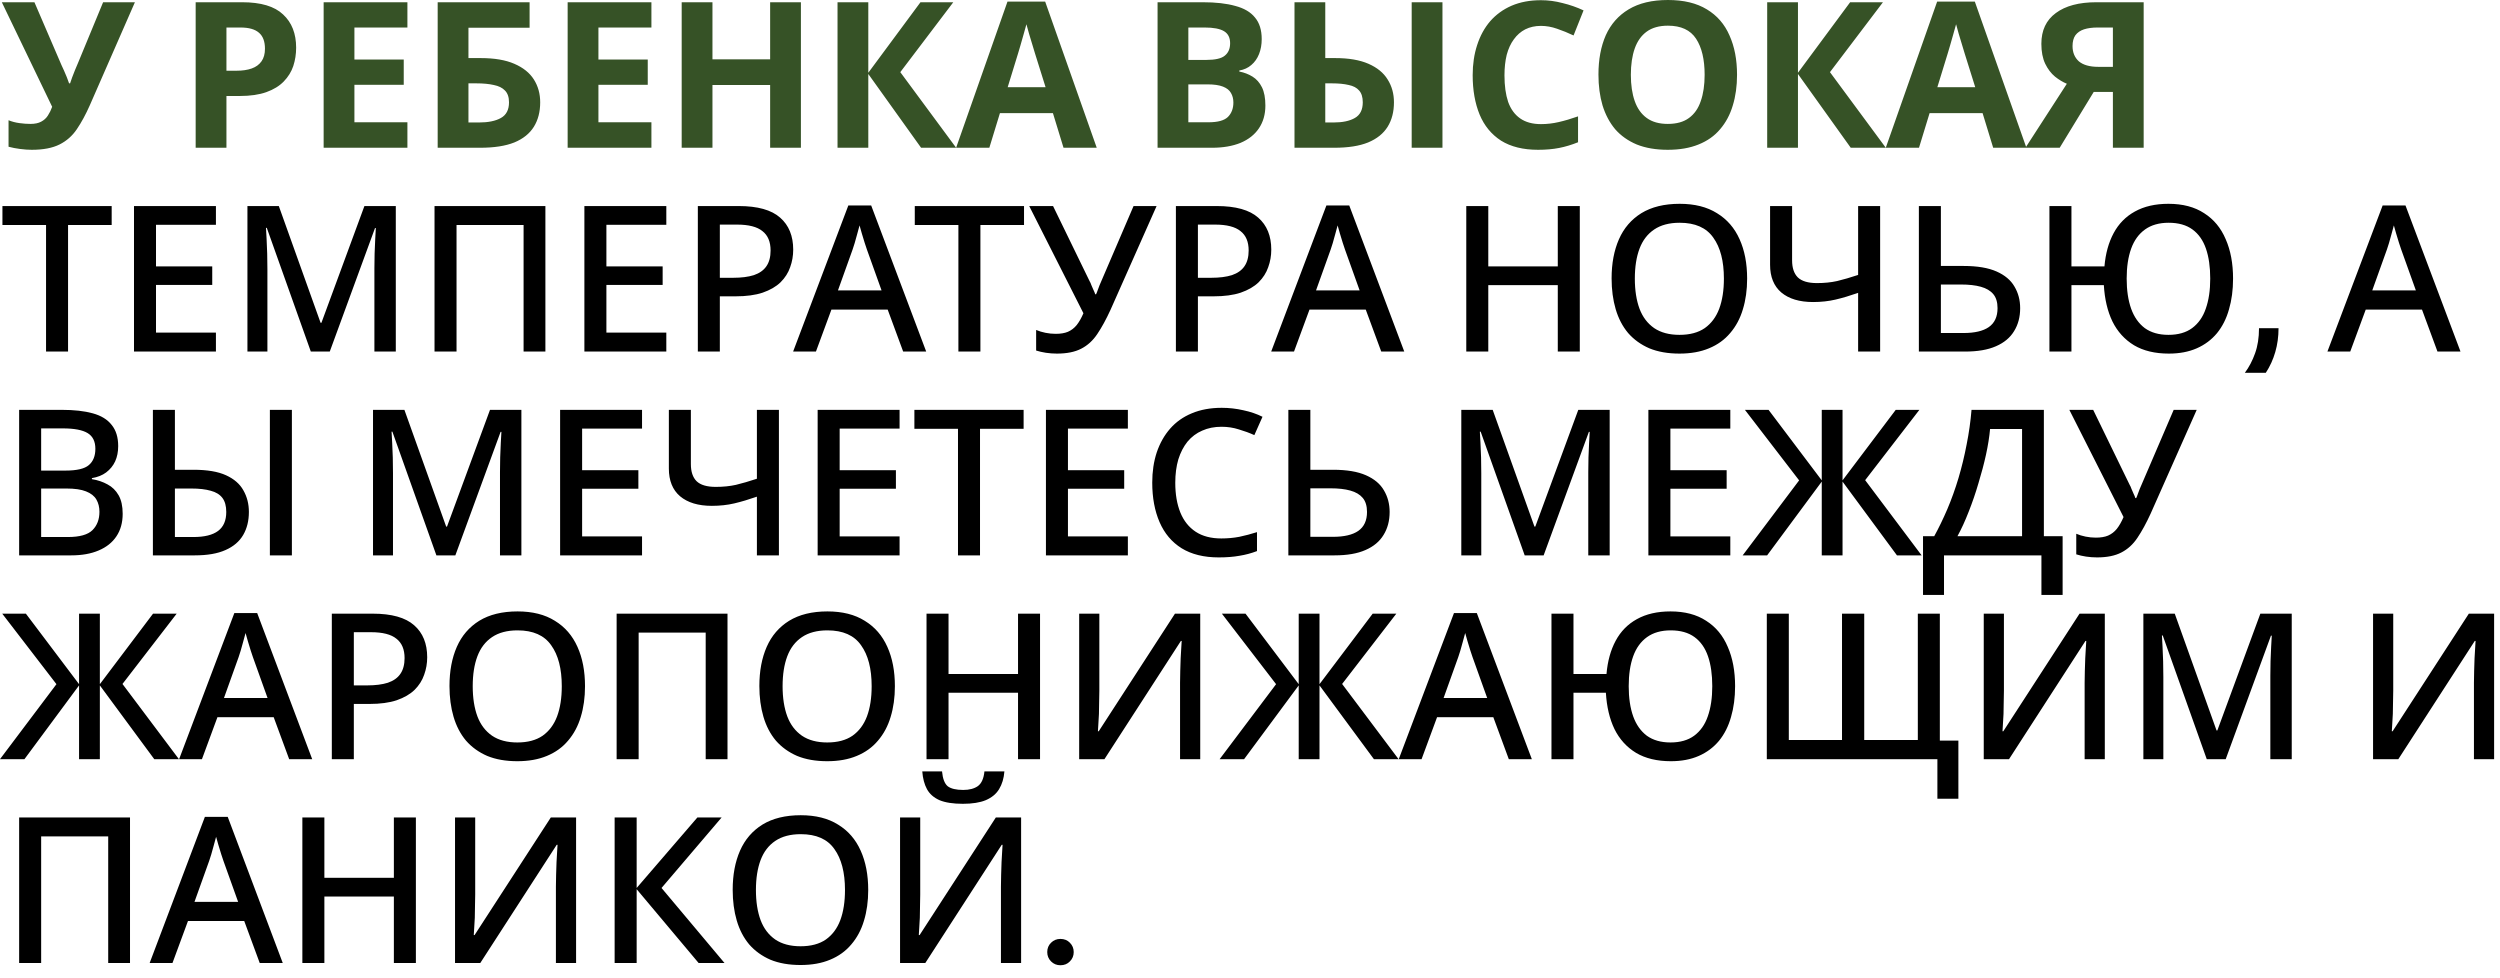 <?xml version="1.0" encoding="UTF-8"?> <svg xmlns="http://www.w3.org/2000/svg" width="184" height="72" viewBox="0 0 184 72" fill="none"><path d="M6.614 7.74C6.314 8.42 5.994 9.01 5.654 9.51C5.324 10 4.899 10.375 4.379 10.635C3.859 10.895 3.179 11.025 2.339 11.025C2.079 11.025 1.794 11.005 1.484 10.965C1.174 10.925 0.889 10.87 0.629 10.8V8.85C0.869 8.95 1.134 9.02 1.424 9.06C1.714 9.1 1.984 9.12 2.234 9.12C2.564 9.12 2.829 9.065 3.029 8.955C3.239 8.845 3.404 8.695 3.524 8.505C3.654 8.305 3.759 8.09 3.839 7.86L0.134 0.165H2.534L4.529 4.8C4.579 4.9 4.639 5.03 4.709 5.19C4.779 5.35 4.849 5.515 4.919 5.685C4.989 5.855 5.044 6.005 5.084 6.135H5.159C5.199 6.015 5.249 5.87 5.309 5.7C5.379 5.52 5.449 5.34 5.519 5.16C5.599 4.97 5.669 4.805 5.729 4.665L7.589 0.165H9.929L6.614 7.74ZM17.821 0.165C19.201 0.165 20.206 0.465 20.836 1.065C21.476 1.655 21.796 2.47 21.796 3.51C21.796 3.98 21.726 4.43 21.586 4.86C21.446 5.28 21.211 5.66 20.881 6C20.561 6.33 20.136 6.59 19.606 6.78C19.076 6.97 18.421 7.065 17.641 7.065H16.666V10.875H14.401V0.165H17.821ZM17.701 2.025H16.666V5.205H17.416C17.846 5.205 18.216 5.15 18.526 5.04C18.836 4.93 19.076 4.755 19.246 4.515C19.416 4.275 19.501 3.965 19.501 3.585C19.501 3.055 19.356 2.665 19.066 2.415C18.776 2.155 18.321 2.025 17.701 2.025ZM29.985 10.875H23.82V0.165H29.985V2.025H26.085V4.38H29.715V6.24H26.085V9H29.985V10.875ZM32.213 10.875V0.165H38.978V2.04H34.478V4.275H35.378C36.388 4.275 37.213 4.415 37.853 4.695C38.503 4.975 38.983 5.36 39.293 5.85C39.603 6.34 39.758 6.9 39.758 7.53C39.758 8.23 39.603 8.83 39.293 9.33C38.983 9.83 38.503 10.215 37.853 10.485C37.203 10.745 36.363 10.875 35.333 10.875H32.213ZM35.243 9.015C35.933 9.015 36.473 8.905 36.863 8.685C37.263 8.465 37.463 8.08 37.463 7.53C37.463 7.15 37.363 6.86 37.163 6.66C36.973 6.46 36.698 6.325 36.338 6.255C35.988 6.175 35.563 6.135 35.063 6.135H34.478V9.015H35.243ZM47.944 10.875H41.779V0.165H47.944V2.025H44.044V4.38H47.674V6.24H44.044V9H47.944V10.875ZM58.947 10.875H56.682V6.255H52.437V10.875H50.172V0.165H52.437V4.365H56.682V0.165H58.947V10.875ZM70.372 10.875H67.792L63.907 5.445V10.875H61.642V0.165H63.907V5.355L67.747 0.165H70.162L66.262 5.31L70.372 10.875ZM78.275 10.875L77.495 8.325H73.595L72.815 10.875H70.37L74.15 0.12H76.925L80.72 10.875H78.275ZM76.175 3.93C76.125 3.76 76.06 3.545 75.98 3.285C75.9 3.025 75.82 2.76 75.74 2.49C75.66 2.22 75.595 1.985 75.545 1.785C75.495 1.985 75.425 2.235 75.335 2.535C75.255 2.825 75.175 3.105 75.095 3.375C75.025 3.635 74.97 3.82 74.93 3.93L74.165 6.42H76.955L76.175 3.93ZM88.527 0.165C89.477 0.165 90.272 0.255 90.912 0.435C91.562 0.605 92.047 0.89 92.367 1.29C92.697 1.68 92.862 2.21 92.862 2.88C92.862 3.28 92.797 3.645 92.667 3.975C92.537 4.305 92.347 4.575 92.097 4.785C91.857 4.995 91.562 5.13 91.212 5.19V5.265C91.572 5.335 91.897 5.46 92.187 5.64C92.477 5.82 92.707 6.08 92.877 6.42C93.047 6.76 93.132 7.21 93.132 7.77C93.132 8.42 92.972 8.98 92.652 9.45C92.342 9.91 91.892 10.265 91.302 10.515C90.712 10.755 90.012 10.875 89.202 10.875H85.197V0.165H88.527ZM88.782 4.41C89.442 4.41 89.897 4.305 90.147 4.095C90.407 3.885 90.537 3.58 90.537 3.18C90.537 2.77 90.387 2.475 90.087 2.295C89.787 2.115 89.312 2.025 88.662 2.025H87.462V4.41H88.782ZM87.462 6.21V9H88.947C89.627 9 90.102 8.87 90.372 8.61C90.642 8.34 90.777 7.985 90.777 7.545C90.777 7.275 90.717 7.04 90.597 6.84C90.487 6.64 90.292 6.485 90.012 6.375C89.732 6.265 89.352 6.21 88.872 6.21H87.462ZM95.275 10.875V0.165H97.54V4.275H98.275C99.265 4.275 100.08 4.415 100.72 4.695C101.36 4.975 101.83 5.36 102.13 5.85C102.44 6.34 102.595 6.9 102.595 7.53C102.595 8.23 102.44 8.83 102.13 9.33C101.82 9.83 101.34 10.215 100.69 10.485C100.05 10.745 99.22 10.875 98.2 10.875H95.275ZM98.14 9.015C98.81 9.015 99.335 8.905 99.715 8.685C100.105 8.465 100.3 8.08 100.3 7.53C100.3 7.15 100.21 6.86 100.03 6.66C99.86 6.46 99.605 6.325 99.265 6.255C98.925 6.175 98.515 6.135 98.035 6.135H97.54V9.015H98.14ZM103.9 10.875V0.165H106.165V10.875H103.9ZM113.414 1.905C112.984 1.905 112.599 1.99 112.259 2.16C111.929 2.33 111.649 2.575 111.419 2.895C111.189 3.205 111.014 3.585 110.894 4.035C110.784 4.485 110.729 4.99 110.729 5.55C110.729 6.31 110.819 6.96 110.999 7.5C111.189 8.03 111.484 8.435 111.884 8.715C112.284 8.995 112.794 9.135 113.414 9.135C113.854 9.135 114.289 9.085 114.719 8.985C115.159 8.885 115.634 8.745 116.144 8.565V10.47C115.674 10.66 115.209 10.8 114.749 10.89C114.289 10.98 113.774 11.025 113.204 11.025C112.104 11.025 111.194 10.8 110.474 10.35C109.764 9.89 109.239 9.25 108.899 8.43C108.559 7.6 108.389 6.635 108.389 5.535C108.389 4.725 108.499 3.985 108.719 3.315C108.939 2.635 109.259 2.05 109.679 1.56C110.109 1.07 110.634 0.69 111.254 0.42C111.884 0.15 112.604 0.015 113.414 0.015C113.944 0.015 114.474 0.085 115.004 0.225C115.544 0.355 116.059 0.535 116.549 0.765L115.814 2.61C115.414 2.42 115.009 2.255 114.599 2.115C114.199 1.975 113.804 1.905 113.414 1.905ZM127.846 5.505C127.846 6.335 127.741 7.09 127.531 7.77C127.331 8.44 127.021 9.02 126.601 9.51C126.191 10 125.661 10.375 125.011 10.635C124.371 10.895 123.616 11.025 122.746 11.025C121.876 11.025 121.116 10.895 120.466 10.635C119.826 10.365 119.296 9.99 118.876 9.51C118.466 9.02 118.156 8.435 117.946 7.755C117.746 7.075 117.646 6.32 117.646 5.49C117.646 4.38 117.826 3.415 118.186 2.595C118.556 1.775 119.116 1.14 119.866 0.69C120.626 0.23 121.591 -3.57628e-07 122.761 -3.57628e-07C123.921 -3.57628e-07 124.876 0.23 125.626 0.69C126.376 1.14 126.931 1.78 127.291 2.61C127.661 3.43 127.846 4.395 127.846 5.505ZM120.031 5.505C120.031 6.255 120.126 6.9 120.316 7.44C120.506 7.98 120.801 8.395 121.201 8.685C121.601 8.975 122.116 9.12 122.746 9.12C123.396 9.12 123.916 8.975 124.306 8.685C124.706 8.395 124.996 7.98 125.176 7.44C125.366 6.9 125.461 6.255 125.461 5.505C125.461 4.375 125.251 3.49 124.831 2.85C124.411 2.21 123.721 1.89 122.761 1.89C122.121 1.89 121.601 2.035 121.201 2.325C120.801 2.615 120.506 3.03 120.316 3.57C120.126 4.11 120.031 4.755 120.031 5.505ZM138.795 10.875H136.215L132.33 5.445V10.875H130.065V0.165H132.33V5.355L136.17 0.165H138.585L134.685 5.31L138.795 10.875ZM146.698 10.875L145.918 8.325H142.018L141.238 10.875H138.793L142.573 0.12H145.348L149.143 10.875H146.698ZM144.598 3.93C144.548 3.76 144.483 3.545 144.403 3.285C144.323 3.025 144.243 2.76 144.163 2.49C144.083 2.22 144.018 1.985 143.968 1.785C143.918 1.985 143.848 2.235 143.758 2.535C143.678 2.825 143.598 3.105 143.518 3.375C143.448 3.635 143.393 3.82 143.353 3.93L142.588 6.42H145.378L144.598 3.93ZM154.099 6.765L151.594 10.875H149.074L152.119 6.165C151.829 6.045 151.539 5.87 151.249 5.64C150.959 5.4 150.719 5.085 150.529 4.695C150.339 4.295 150.244 3.805 150.244 3.225C150.244 2.235 150.599 1.48 151.309 0.96C152.019 0.43 153.014 0.165 154.294 0.165H157.774V10.875H155.509V6.765H154.099ZM154.384 2.025C153.994 2.025 153.659 2.07 153.379 2.16C153.109 2.25 152.899 2.395 152.749 2.595C152.609 2.795 152.539 3.06 152.539 3.39C152.539 3.86 152.694 4.235 153.004 4.515C153.324 4.785 153.804 4.92 154.444 4.92H155.509V2.025H154.384Z" fill="#365226"></path><path d="M5.009 25.875H3.389V16.56H0.179V15.165H8.219V16.56H5.009V25.875ZM15.892 25.875H9.862V15.165H15.892V16.545H11.482V19.605H15.621V20.97H11.482V24.48H15.892V25.875ZM22.876 25.875L19.636 16.77H19.576C19.586 16.97 19.601 17.24 19.621 17.58C19.641 17.92 19.656 18.285 19.666 18.675C19.676 19.065 19.681 19.45 19.681 19.83V25.875H18.211V15.165H20.521L23.596 23.76H23.656L26.821 15.165H29.131V25.875H27.556V19.74C27.556 19.39 27.561 19.03 27.571 18.66C27.591 18.28 27.606 17.925 27.616 17.595C27.636 17.265 27.651 16.995 27.661 16.785H27.601L24.271 25.875H22.876ZM31.981 25.875V15.165H40.141V25.875H38.536V16.56H33.601V25.875H31.981ZM49.041 25.875H43.011V15.165H49.041V16.545H44.631V19.605H48.771V20.97H44.631V24.48H49.041V25.875ZM54.361 15.165C55.761 15.165 56.781 15.45 57.42 16.02C58.06 16.58 58.38 17.365 58.38 18.375C58.38 18.825 58.306 19.255 58.156 19.665C58.016 20.075 57.781 20.445 57.45 20.775C57.12 21.095 56.681 21.35 56.13 21.54C55.59 21.72 54.925 21.81 54.136 21.81H52.98V25.875H51.361V15.165H54.361ZM54.24 16.53H52.98V20.445H53.956C54.566 20.445 55.075 20.38 55.486 20.25C55.895 20.11 56.2 19.895 56.401 19.605C56.611 19.305 56.715 18.915 56.715 18.435C56.715 17.795 56.516 17.32 56.115 17.01C55.725 16.69 55.1 16.53 54.24 16.53ZM66.473 25.875L65.333 22.785H61.193L60.053 25.875H58.373L62.438 15.12H64.118L68.168 25.875H66.473ZM63.803 18.36C63.773 18.25 63.718 18.085 63.638 17.865C63.568 17.635 63.498 17.405 63.428 17.175C63.358 16.935 63.303 16.74 63.263 16.59C63.213 16.79 63.153 17.01 63.083 17.25C63.023 17.48 62.963 17.695 62.903 17.895C62.843 18.085 62.793 18.24 62.753 18.36L61.673 21.375H64.883L63.803 18.36ZM72.158 25.875H70.538V16.56H67.328V15.165H75.368V16.56H72.158V25.875ZM81.735 22.8C81.415 23.5 81.09 24.095 80.76 24.585C80.44 25.065 80.045 25.425 79.575 25.665C79.115 25.905 78.52 26.025 77.79 26.025C77.52 26.025 77.25 26.005 76.98 25.965C76.72 25.925 76.48 25.87 76.26 25.8V24.285C76.47 24.375 76.7 24.445 76.95 24.495C77.2 24.545 77.45 24.57 77.7 24.57C78.06 24.57 78.36 24.52 78.6 24.42C78.85 24.31 79.065 24.145 79.245 23.925C79.425 23.695 79.59 23.405 79.74 23.055L75.75 15.165H77.505L80.19 20.685C80.24 20.765 80.285 20.865 80.325 20.985C80.375 21.095 80.425 21.21 80.475 21.33C80.535 21.45 80.58 21.56 80.61 21.66H80.67C80.71 21.58 80.75 21.48 80.79 21.36C80.83 21.24 80.875 21.12 80.925 21C80.975 20.88 81.02 20.775 81.06 20.685L83.43 15.165H85.125L81.735 22.8ZM89.546 15.165C90.946 15.165 91.966 15.45 92.606 16.02C93.246 16.58 93.566 17.365 93.566 18.375C93.566 18.825 93.491 19.255 93.341 19.665C93.201 20.075 92.966 20.445 92.636 20.775C92.306 21.095 91.866 21.35 91.316 21.54C90.776 21.72 90.111 21.81 89.321 21.81H88.166V25.875H86.546V15.165H89.546ZM89.426 16.53H88.166V20.445H89.141C89.751 20.445 90.261 20.38 90.671 20.25C91.081 20.11 91.386 19.895 91.586 19.605C91.796 19.305 91.901 18.915 91.901 18.435C91.901 17.795 91.701 17.32 91.301 17.01C90.911 16.69 90.286 16.53 89.426 16.53ZM101.659 25.875L100.519 22.785H96.379L95.239 25.875H93.559L97.624 15.12H99.304L103.354 25.875H101.659ZM98.989 18.36C98.959 18.25 98.904 18.085 98.824 17.865C98.754 17.635 98.684 17.405 98.614 17.175C98.544 16.935 98.489 16.74 98.449 16.59C98.399 16.79 98.339 17.01 98.269 17.25C98.209 17.48 98.149 17.695 98.089 17.895C98.029 18.085 97.979 18.24 97.939 18.36L96.859 21.375H100.069L98.989 18.36ZM116.273 25.875H114.653V20.985H109.538V25.875H107.918V15.165H109.538V19.605H114.653V15.165H116.273V25.875ZM128.589 20.505C128.589 21.335 128.484 22.09 128.274 22.77C128.074 23.44 127.764 24.02 127.344 24.51C126.934 25 126.414 25.375 125.784 25.635C125.164 25.895 124.439 26.025 123.609 26.025C122.759 26.025 122.019 25.895 121.389 25.635C120.769 25.365 120.249 24.99 119.829 24.51C119.419 24.02 119.114 23.435 118.914 22.755C118.714 22.075 118.614 21.32 118.614 20.49C118.614 19.39 118.794 18.43 119.154 17.61C119.514 16.79 120.064 16.15 120.804 15.69C121.554 15.23 122.494 15 123.624 15C124.724 15 125.639 15.23 126.369 15.69C127.109 16.14 127.664 16.78 128.034 17.61C128.404 18.43 128.589 19.395 128.589 20.505ZM120.324 20.505C120.324 21.365 120.439 22.105 120.669 22.725C120.899 23.335 121.259 23.81 121.749 24.15C122.239 24.48 122.859 24.645 123.609 24.645C124.369 24.645 124.989 24.48 125.469 24.15C125.949 23.81 126.304 23.335 126.534 22.725C126.764 22.105 126.879 21.365 126.879 20.505C126.879 19.215 126.619 18.21 126.099 17.49C125.589 16.76 124.764 16.395 123.624 16.395C122.864 16.395 122.239 16.56 121.749 16.89C121.259 17.22 120.899 17.69 120.669 18.3C120.439 18.91 120.324 19.645 120.324 20.505ZM138.378 25.875H136.758V21.555C136.158 21.765 135.603 21.93 135.093 22.05C134.583 22.17 134.033 22.23 133.443 22.23C132.443 22.23 131.663 21.995 131.103 21.525C130.553 21.055 130.278 20.375 130.278 19.485V15.165H131.898V19.155C131.898 19.715 132.038 20.135 132.318 20.415C132.608 20.695 133.078 20.835 133.728 20.835C134.268 20.835 134.763 20.785 135.213 20.685C135.673 20.575 136.188 20.425 136.758 20.235V15.165H138.378V25.875ZM141.229 25.875V15.165H142.849V19.575H144.529C145.529 19.575 146.334 19.71 146.944 19.98C147.554 20.25 147.994 20.62 148.264 21.09C148.544 21.56 148.684 22.09 148.684 22.68C148.684 23.33 148.534 23.895 148.234 24.375C147.944 24.855 147.499 25.225 146.899 25.485C146.309 25.745 145.554 25.875 144.634 25.875H141.229ZM144.514 24.51C145.334 24.51 145.954 24.365 146.374 24.075C146.804 23.775 147.019 23.31 147.019 22.68C147.019 22.24 146.914 21.895 146.704 21.645C146.494 21.395 146.189 21.215 145.789 21.105C145.399 20.995 144.909 20.94 144.319 20.94H142.849V24.51H144.514ZM164.353 20.505C164.353 21.335 164.253 22.09 164.053 22.77C163.863 23.45 163.568 24.035 163.168 24.525C162.768 25.005 162.273 25.375 161.683 25.635C161.093 25.895 160.408 26.025 159.628 26.025C158.608 26.025 157.753 25.82 157.063 25.41C156.373 24.99 155.843 24.405 155.473 23.655C155.113 22.905 154.903 22.015 154.843 20.985H152.458V25.875H150.838V15.165H152.458V19.605H154.888C154.968 18.665 155.193 17.85 155.563 17.16C155.933 16.47 156.453 15.94 157.123 15.57C157.803 15.19 158.628 15 159.598 15C160.648 15 161.523 15.23 162.223 15.69C162.933 16.14 163.463 16.78 163.813 17.61C164.173 18.43 164.353 19.395 164.353 20.505ZM156.523 20.505C156.523 21.365 156.633 22.105 156.853 22.725C157.073 23.335 157.408 23.81 157.858 24.15C158.318 24.48 158.898 24.645 159.598 24.645C160.308 24.645 160.888 24.48 161.338 24.15C161.798 23.81 162.133 23.335 162.343 22.725C162.563 22.105 162.673 21.365 162.673 20.505C162.673 19.645 162.568 18.91 162.358 18.3C162.148 17.69 161.818 17.22 161.368 16.89C160.918 16.56 160.333 16.395 159.613 16.395C158.913 16.395 158.333 16.56 157.873 16.89C157.413 17.22 157.073 17.69 156.853 18.3C156.633 18.91 156.523 19.645 156.523 20.505ZM165.221 27.438C165.527 27.028 165.777 26.552 165.971 26.01C166.165 25.476 166.263 24.858 166.263 24.156H167.7C167.7 24.774 167.62 25.358 167.461 25.906C167.301 26.462 167.068 26.972 166.763 27.438H165.221ZM179.398 25.875L178.258 22.785H174.118L172.978 25.875H171.298L175.363 15.12H177.043L181.093 25.875H179.398ZM176.728 18.36C176.698 18.25 176.643 18.085 176.563 17.865C176.493 17.635 176.423 17.405 176.353 17.175C176.283 16.935 176.228 16.74 176.188 16.59C176.138 16.79 176.078 17.01 176.008 17.25C175.948 17.48 175.888 17.695 175.828 17.895C175.768 18.085 175.718 18.24 175.678 18.36L174.598 21.375H177.808L176.728 18.36ZM4.544 30.165C5.454 30.165 6.214 30.25 6.824 30.42C7.444 30.59 7.909 30.875 8.219 31.275C8.539 31.665 8.699 32.185 8.699 32.835C8.699 33.255 8.624 33.63 8.474 33.96C8.324 34.28 8.104 34.55 7.814 34.77C7.534 34.98 7.184 35.12 6.764 35.19V35.265C7.194 35.335 7.579 35.465 7.919 35.655C8.259 35.835 8.529 36.1 8.729 36.45C8.929 36.8 9.029 37.255 9.029 37.815C9.029 38.465 8.874 39.02 8.564 39.48C8.264 39.93 7.829 40.275 7.259 40.515C6.699 40.755 6.029 40.875 5.249 40.875H1.409V30.165H4.544ZM4.814 34.635C5.654 34.635 6.229 34.5 6.539 34.23C6.859 33.96 7.019 33.56 7.019 33.03C7.019 32.49 6.829 32.105 6.449 31.875C6.069 31.645 5.464 31.53 4.634 31.53H3.029V34.635H4.814ZM3.029 35.955V39.525H4.994C5.864 39.525 6.469 39.355 6.809 39.015C7.149 38.675 7.319 38.225 7.319 37.665C7.319 37.325 7.244 37.025 7.094 36.765C6.944 36.505 6.689 36.305 6.329 36.165C5.979 36.025 5.499 35.955 4.889 35.955H3.029ZM11.253 40.875V30.165H12.873V34.575H14.253C15.253 34.575 16.048 34.71 16.638 34.98C17.228 35.25 17.653 35.62 17.913 36.09C18.183 36.56 18.318 37.09 18.318 37.68C18.318 38.33 18.178 38.895 17.898 39.375C17.618 39.855 17.183 40.225 16.593 40.485C16.013 40.745 15.263 40.875 14.343 40.875H11.253ZM14.238 39.525C15.048 39.525 15.653 39.375 16.053 39.075C16.453 38.775 16.653 38.31 16.653 37.68C16.653 37.24 16.558 36.895 16.368 36.645C16.178 36.395 15.893 36.22 15.513 36.12C15.133 36.01 14.653 35.955 14.073 35.955H12.873V39.525H14.238ZM19.863 40.875V30.165H21.483V40.875H19.863ZM32.119 40.875L28.879 31.77H28.819C28.829 31.97 28.844 32.24 28.864 32.58C28.884 32.92 28.899 33.285 28.909 33.675C28.919 34.065 28.924 34.45 28.924 34.83V40.875H27.454V30.165H29.764L32.839 38.76H32.899L36.064 30.165H38.374V40.875H36.799V34.74C36.799 34.39 36.804 34.03 36.814 33.66C36.834 33.28 36.849 32.925 36.859 32.595C36.879 32.265 36.894 31.995 36.904 31.785H36.844L33.514 40.875H32.119ZM47.254 40.875H41.224V30.165H47.254V31.545H42.844V34.605H46.984V35.97H42.844V39.48H47.254V40.875ZM57.328 40.875H55.708V36.555C55.108 36.765 54.553 36.93 54.043 37.05C53.533 37.17 52.983 37.23 52.393 37.23C51.393 37.23 50.613 36.995 50.053 36.525C49.503 36.055 49.228 35.375 49.228 34.485V30.165H50.848V34.155C50.848 34.715 50.988 35.135 51.268 35.415C51.558 35.695 52.028 35.835 52.678 35.835C53.218 35.835 53.713 35.785 54.163 35.685C54.623 35.575 55.138 35.425 55.708 35.235V30.165H57.328V40.875ZM66.209 40.875H60.179V30.165H66.209V31.545H61.799V34.605H65.939V35.97H61.799V39.48H66.209V40.875ZM72.129 40.875H70.508V31.56H67.299V30.165H75.338V31.56H72.129V40.875ZM83.011 40.875H76.981V30.165H83.011V31.545H78.601V34.605H82.741V35.97H78.601V39.48H83.011V40.875ZM89.905 31.41C89.375 31.41 88.9 31.505 88.48 31.695C88.06 31.875 87.7 32.145 87.4 32.505C87.11 32.865 86.885 33.3 86.725 33.81C86.575 34.32 86.5 34.895 86.5 35.535C86.5 36.375 86.625 37.105 86.875 37.725C87.125 38.335 87.5 38.805 88 39.135C88.5 39.465 89.13 39.63 89.89 39.63C90.35 39.63 90.79 39.59 91.21 39.51C91.64 39.42 92.075 39.305 92.515 39.165V40.56C92.095 40.72 91.665 40.835 91.225 40.905C90.785 40.985 90.275 41.025 89.695 41.025C88.605 41.025 87.695 40.8 86.965 40.35C86.245 39.9 85.705 39.26 85.345 38.43C84.985 37.6 84.805 36.63 84.805 35.52C84.805 34.71 84.915 33.97 85.135 33.3C85.365 32.62 85.695 32.035 86.125 31.545C86.555 31.055 87.085 30.68 87.715 30.42C88.355 30.15 89.09 30.015 89.92 30.015C90.46 30.015 90.99 30.075 91.51 30.195C92.03 30.305 92.5 30.465 92.92 30.675L92.32 32.025C91.97 31.865 91.59 31.725 91.18 31.605C90.78 31.475 90.355 31.41 89.905 31.41ZM94.823 40.875V30.165H96.442V34.575H98.123C99.123 34.575 99.927 34.71 100.537 34.98C101.147 35.25 101.587 35.62 101.857 36.09C102.137 36.56 102.277 37.09 102.277 37.68C102.277 38.33 102.127 38.895 101.827 39.375C101.537 39.855 101.092 40.225 100.492 40.485C99.903 40.745 99.147 40.875 98.228 40.875H94.823ZM98.108 39.51C98.927 39.51 99.547 39.365 99.968 39.075C100.397 38.775 100.612 38.31 100.612 37.68C100.612 37.24 100.507 36.895 100.297 36.645C100.087 36.395 99.782 36.215 99.382 36.105C98.993 35.995 98.502 35.94 97.912 35.94H96.442V39.51H98.108ZM112.217 40.875L108.977 31.77H108.917C108.927 31.97 108.942 32.24 108.962 32.58C108.982 32.92 108.997 33.285 109.007 33.675C109.017 34.065 109.022 34.45 109.022 34.83V40.875H107.552V30.165H109.862L112.937 38.76H112.997L116.162 30.165H118.472V40.875H116.897V34.74C116.897 34.39 116.902 34.03 116.912 33.66C116.932 33.28 116.947 32.925 116.957 32.595C116.977 32.265 116.992 31.995 117.002 31.785H116.942L113.612 40.875H112.217ZM127.351 40.875H121.321V30.165H127.351V31.545H122.941V34.605H127.081V35.97H122.941V39.48H127.351V40.875ZM132.416 35.355L128.426 30.165H130.166L134.081 35.355V30.165H135.611V35.355L139.526 30.165H141.266L137.276 35.34L141.431 40.875H139.616L135.611 35.445V40.875H134.081V35.445L130.061 40.875H128.261L132.416 35.355ZM150.429 30.165V39.465H151.809V43.785H150.249V40.875H143.079V43.785H141.534V39.465H142.359C142.689 38.865 143.009 38.205 143.319 37.485C143.629 36.755 143.904 35.99 144.144 35.19C144.384 34.38 144.584 33.555 144.744 32.715C144.914 31.865 145.034 31.015 145.104 30.165H150.429ZM146.469 31.575C146.419 32.145 146.319 32.775 146.169 33.465C146.019 34.145 145.834 34.845 145.614 35.565C145.404 36.285 145.164 36.985 144.894 37.665C144.634 38.335 144.359 38.935 144.069 39.465H148.824V31.575H146.469ZM158.288 37.8C157.968 38.5 157.643 39.095 157.313 39.585C156.993 40.065 156.598 40.425 156.128 40.665C155.668 40.905 155.073 41.025 154.343 41.025C154.073 41.025 153.803 41.005 153.533 40.965C153.273 40.925 153.033 40.87 152.813 40.8V39.285C153.023 39.375 153.253 39.445 153.503 39.495C153.753 39.545 154.003 39.57 154.253 39.57C154.613 39.57 154.913 39.52 155.153 39.42C155.403 39.31 155.618 39.145 155.798 38.925C155.978 38.695 156.143 38.405 156.293 38.055L152.303 30.165H154.058L156.743 35.685C156.793 35.765 156.838 35.865 156.878 35.985C156.928 36.095 156.978 36.21 157.028 36.33C157.088 36.45 157.133 36.56 157.163 36.66H157.223C157.263 36.58 157.303 36.48 157.343 36.36C157.383 36.24 157.428 36.12 157.478 36C157.528 35.88 157.573 35.775 157.613 35.685L159.983 30.165H161.678L158.288 37.8ZM4.154 50.355L0.164 45.165H1.904L5.819 50.355V45.165H7.349V50.355L11.264 45.165H13.004L9.014 50.34L13.169 55.875H11.354L7.349 50.445V55.875H5.819V50.445L1.799 55.875H-0.001L4.154 50.355ZM21.283 55.875L20.143 52.785H16.003L14.863 55.875H13.183L17.248 45.12H18.928L22.978 55.875H21.283ZM18.613 48.36C18.583 48.25 18.528 48.085 18.448 47.865C18.378 47.635 18.308 47.405 18.238 47.175C18.168 46.935 18.113 46.74 18.073 46.59C18.023 46.79 17.963 47.01 17.893 47.25C17.833 47.48 17.773 47.695 17.713 47.895C17.653 48.085 17.603 48.24 17.563 48.36L16.483 51.375H19.693L18.613 48.36ZM27.422 45.165C28.822 45.165 29.842 45.45 30.482 46.02C31.122 46.58 31.442 47.365 31.442 48.375C31.442 48.825 31.367 49.255 31.217 49.665C31.077 50.075 30.842 50.445 30.512 50.775C30.182 51.095 29.742 51.35 29.192 51.54C28.652 51.72 27.987 51.81 27.197 51.81H26.042V55.875H24.422V45.165H27.422ZM27.302 46.53H26.042V50.445H27.017C27.627 50.445 28.137 50.38 28.547 50.25C28.957 50.11 29.262 49.895 29.462 49.605C29.672 49.305 29.777 48.915 29.777 48.435C29.777 47.795 29.577 47.32 29.177 47.01C28.787 46.69 28.162 46.53 27.302 46.53ZM43.057 50.505C43.057 51.335 42.952 52.09 42.742 52.77C42.542 53.44 42.232 54.02 41.812 54.51C41.402 55 40.882 55.375 40.252 55.635C39.632 55.895 38.907 56.025 38.077 56.025C37.227 56.025 36.487 55.895 35.857 55.635C35.237 55.365 34.717 54.99 34.297 54.51C33.887 54.02 33.582 53.435 33.382 52.755C33.182 52.075 33.082 51.32 33.082 50.49C33.082 49.39 33.262 48.43 33.622 47.61C33.982 46.79 34.532 46.15 35.272 45.69C36.022 45.23 36.962 45 38.092 45C39.192 45 40.107 45.23 40.837 45.69C41.577 46.14 42.132 46.78 42.502 47.61C42.872 48.43 43.057 49.395 43.057 50.505ZM34.792 50.505C34.792 51.365 34.907 52.105 35.137 52.725C35.367 53.335 35.727 53.81 36.217 54.15C36.707 54.48 37.327 54.645 38.077 54.645C38.837 54.645 39.457 54.48 39.937 54.15C40.417 53.81 40.772 53.335 41.002 52.725C41.232 52.105 41.347 51.365 41.347 50.505C41.347 49.215 41.087 48.21 40.567 47.49C40.057 46.76 39.232 46.395 38.092 46.395C37.332 46.395 36.707 46.56 36.217 46.89C35.727 47.22 35.367 47.69 35.137 48.3C34.907 48.91 34.792 49.645 34.792 50.505ZM45.384 55.875V45.165H53.544V55.875H51.939V46.56H47.004V55.875H45.384ZM65.864 50.505C65.864 51.335 65.759 52.09 65.549 52.77C65.349 53.44 65.039 54.02 64.619 54.51C64.209 55 63.689 55.375 63.059 55.635C62.439 55.895 61.714 56.025 60.884 56.025C60.034 56.025 59.294 55.895 58.664 55.635C58.044 55.365 57.524 54.99 57.104 54.51C56.694 54.02 56.389 53.435 56.189 52.755C55.989 52.075 55.889 51.32 55.889 50.49C55.889 49.39 56.069 48.43 56.429 47.61C56.789 46.79 57.339 46.15 58.079 45.69C58.829 45.23 59.769 45 60.899 45C61.999 45 62.914 45.23 63.644 45.69C64.384 46.14 64.939 46.78 65.309 47.61C65.679 48.43 65.864 49.395 65.864 50.505ZM57.599 50.505C57.599 51.365 57.714 52.105 57.944 52.725C58.174 53.335 58.534 53.81 59.024 54.15C59.514 54.48 60.134 54.645 60.884 54.645C61.644 54.645 62.264 54.48 62.744 54.15C63.224 53.81 63.579 53.335 63.809 52.725C64.039 52.105 64.154 51.365 64.154 50.505C64.154 49.215 63.894 48.21 63.374 47.49C62.864 46.76 62.039 46.395 60.899 46.395C60.139 46.395 59.514 46.56 59.024 46.89C58.534 47.22 58.174 47.69 57.944 48.3C57.714 48.91 57.599 49.645 57.599 50.505ZM76.547 55.875H74.927V50.985H69.812V55.875H68.192V45.165H69.812V49.605H74.927V45.165H76.547V55.875ZM79.427 45.165H80.912V50.835C80.912 51.085 80.907 51.36 80.897 51.66C80.897 51.96 80.892 52.255 80.882 52.545C80.872 52.835 80.857 53.095 80.837 53.325C80.827 53.545 80.817 53.71 80.807 53.82H80.867L86.477 45.165H88.337V55.875H86.852V50.25C86.852 49.98 86.857 49.69 86.867 49.38C86.877 49.06 86.887 48.75 86.897 48.45C86.917 48.15 86.932 47.89 86.942 47.67C86.952 47.44 86.962 47.275 86.972 47.175H86.912L81.287 55.875H79.427V45.165ZM93.92 50.355L89.93 45.165H91.67L95.585 50.355V45.165H97.115V50.355L101.03 45.165H102.77L98.78 50.34L102.935 55.875H101.12L97.115 50.445V55.875H95.585V50.445L91.565 55.875H89.765L93.92 50.355ZM111.048 55.875L109.908 52.785H105.768L104.628 55.875H102.948L107.013 45.12H108.693L112.743 55.875H111.048ZM108.378 48.36C108.348 48.25 108.293 48.085 108.213 47.865C108.143 47.635 108.073 47.405 108.003 47.175C107.933 46.935 107.878 46.74 107.838 46.59C107.788 46.79 107.728 47.01 107.658 47.25C107.598 47.48 107.538 47.695 107.478 47.895C107.418 48.085 107.368 48.24 107.328 48.36L106.248 51.375H109.458L108.378 48.36ZM127.703 50.505C127.703 51.335 127.603 52.09 127.403 52.77C127.213 53.45 126.918 54.035 126.518 54.525C126.118 55.005 125.623 55.375 125.033 55.635C124.443 55.895 123.758 56.025 122.978 56.025C121.958 56.025 121.103 55.82 120.413 55.41C119.723 54.99 119.193 54.405 118.823 53.655C118.463 52.905 118.253 52.015 118.193 50.985H115.808V55.875H114.188V45.165H115.808V49.605H118.238C118.318 48.665 118.543 47.85 118.913 47.16C119.283 46.47 119.803 45.94 120.473 45.57C121.153 45.19 121.978 45 122.948 45C123.998 45 124.873 45.23 125.573 45.69C126.283 46.14 126.813 46.78 127.163 47.61C127.523 48.43 127.703 49.395 127.703 50.505ZM119.873 50.505C119.873 51.365 119.983 52.105 120.203 52.725C120.423 53.335 120.758 53.81 121.208 54.15C121.668 54.48 122.248 54.645 122.948 54.645C123.658 54.645 124.238 54.48 124.688 54.15C125.148 53.81 125.483 53.335 125.693 52.725C125.913 52.105 126.023 51.365 126.023 50.505C126.023 49.645 125.918 48.91 125.708 48.3C125.498 47.69 125.168 47.22 124.718 46.89C124.268 46.56 123.683 46.395 122.963 46.395C122.263 46.395 121.683 46.56 121.223 46.89C120.763 47.22 120.423 47.69 120.203 48.3C119.983 48.91 119.873 49.645 119.873 50.505ZM144.137 54.51V58.785H142.592V55.875H130.037V45.165H131.657V54.465H135.572V45.165H137.207V54.465H141.152V45.165H142.772V54.51H144.137ZM146.004 45.165H147.489V50.835C147.489 51.085 147.484 51.36 147.474 51.66C147.474 51.96 147.469 52.255 147.459 52.545C147.449 52.835 147.434 53.095 147.414 53.325C147.404 53.545 147.394 53.71 147.384 53.82H147.444L153.054 45.165H154.914V55.875H153.429V50.25C153.429 49.98 153.434 49.69 153.444 49.38C153.454 49.06 153.464 48.75 153.474 48.45C153.494 48.15 153.509 47.89 153.519 47.67C153.529 47.44 153.539 47.275 153.549 47.175H153.489L147.864 55.875H146.004V45.165ZM162.417 55.875L159.177 46.77H159.117C159.127 46.97 159.142 47.24 159.162 47.58C159.182 47.92 159.197 48.285 159.207 48.675C159.217 49.065 159.222 49.45 159.222 49.83V55.875H157.752V45.165H160.062L163.137 53.76H163.197L166.362 45.165H168.672V55.875H167.097V49.74C167.097 49.39 167.102 49.03 167.112 48.66C167.132 48.28 167.147 47.925 167.157 47.595C167.177 47.265 167.192 46.995 167.202 46.785H167.142L163.812 55.875H162.417ZM174.657 45.165H176.142V50.835C176.142 51.085 176.137 51.36 176.127 51.66C176.127 51.96 176.122 52.255 176.112 52.545C176.102 52.835 176.087 53.095 176.067 53.325C176.057 53.545 176.047 53.71 176.037 53.82H176.097L181.707 45.165H183.567V55.875H182.082V50.25C182.082 49.98 182.087 49.69 182.097 49.38C182.107 49.06 182.117 48.75 182.127 48.45C182.147 48.15 182.162 47.89 182.172 47.67C182.182 47.44 182.192 47.275 182.202 47.175H182.142L176.517 55.875H174.657V45.165ZM1.409 70.875V60.165H9.569V70.875H7.964V61.56H3.029V70.875H1.409ZM19.115 70.875L17.975 67.785H13.835L12.695 70.875H11.015L15.08 60.12H16.76L20.81 70.875H19.115ZM16.445 63.36C16.415 63.25 16.36 63.085 16.28 62.865C16.21 62.635 16.14 62.405 16.07 62.175C16 61.935 15.945 61.74 15.905 61.59C15.855 61.79 15.795 62.01 15.725 62.25C15.665 62.48 15.605 62.695 15.545 62.895C15.485 63.085 15.435 63.24 15.395 63.36L14.315 66.375H17.525L16.445 63.36ZM30.609 70.875H28.989V65.985H23.874V70.875H22.254V60.165H23.874V64.605H28.989V60.165H30.609V70.875ZM33.49 60.165H34.975V65.835C34.975 66.085 34.97 66.36 34.96 66.66C34.96 66.96 34.955 67.255 34.945 67.545C34.935 67.835 34.92 68.095 34.9 68.325C34.89 68.545 34.88 68.71 34.87 68.82H34.93L40.54 60.165H42.4V70.875H40.915V65.25C40.915 64.98 40.92 64.69 40.93 64.38C40.94 64.06 40.95 63.75 40.96 63.45C40.98 63.15 40.995 62.89 41.005 62.67C41.015 62.44 41.025 62.275 41.035 62.175H40.975L35.35 70.875H33.49V60.165ZM53.322 70.875H51.417L46.858 65.445V70.875H45.237V60.165H46.858V65.355L51.328 60.165H53.112L48.688 65.355L53.322 70.875ZM63.901 65.505C63.901 66.335 63.796 67.09 63.586 67.77C63.386 68.44 63.076 69.02 62.656 69.51C62.246 70 61.726 70.375 61.096 70.635C60.476 70.895 59.751 71.025 58.921 71.025C58.071 71.025 57.331 70.895 56.701 70.635C56.081 70.365 55.561 69.99 55.141 69.51C54.731 69.02 54.426 68.435 54.226 67.755C54.026 67.075 53.926 66.32 53.926 65.49C53.926 64.39 54.106 63.43 54.466 62.61C54.826 61.79 55.376 61.15 56.116 60.69C56.866 60.23 57.806 60 58.936 60C60.036 60 60.951 60.23 61.681 60.69C62.421 61.14 62.976 61.78 63.346 62.61C63.716 63.43 63.901 64.395 63.901 65.505ZM55.636 65.505C55.636 66.365 55.751 67.105 55.981 67.725C56.211 68.335 56.571 68.81 57.061 69.15C57.551 69.48 58.171 69.645 58.921 69.645C59.681 69.645 60.301 69.48 60.781 69.15C61.261 68.81 61.616 68.335 61.846 67.725C62.076 67.105 62.191 66.365 62.191 65.505C62.191 64.215 61.931 63.21 61.411 62.49C60.901 61.76 60.076 61.395 58.936 61.395C58.176 61.395 57.551 61.56 57.061 61.89C56.571 62.22 56.211 62.69 55.981 63.3C55.751 63.91 55.636 64.645 55.636 65.505ZM73.924 56.775C73.884 57.285 73.754 57.72 73.534 58.08C73.324 58.43 72.999 58.7 72.559 58.89C72.129 59.07 71.564 59.16 70.864 59.16C70.144 59.16 69.569 59.07 69.139 58.89C68.719 58.7 68.414 58.43 68.224 58.08C68.034 57.73 67.919 57.295 67.879 56.775H69.334C69.384 57.315 69.524 57.68 69.754 57.87C69.994 58.05 70.374 58.14 70.894 58.14C71.344 58.14 71.704 58.045 71.974 57.855C72.244 57.655 72.404 57.295 72.454 56.775H73.924ZM66.244 60.165H67.729V65.835C67.729 66.085 67.724 66.36 67.714 66.66C67.714 66.96 67.709 67.255 67.699 67.545C67.689 67.835 67.674 68.095 67.654 68.325C67.644 68.545 67.634 68.71 67.624 68.82H67.684L73.294 60.165H75.154V70.875H73.669V65.25C73.669 64.98 73.674 64.69 73.684 64.38C73.694 64.06 73.704 63.75 73.714 63.45C73.734 63.15 73.749 62.89 73.759 62.67C73.769 62.44 73.779 62.275 73.789 62.175H73.729L68.104 70.875H66.244V60.165ZM78.046 71.042C77.775 71.042 77.546 70.948 77.358 70.76C77.171 70.573 77.077 70.344 77.077 70.073C77.077 69.795 77.171 69.566 77.358 69.385C77.546 69.198 77.775 69.104 78.046 69.104C78.33 69.104 78.563 69.198 78.743 69.385C78.931 69.573 79.025 69.802 79.025 70.073C79.025 70.344 78.931 70.573 78.743 70.76C78.563 70.948 78.33 71.042 78.046 71.042Z" fill="black"></path></svg> 